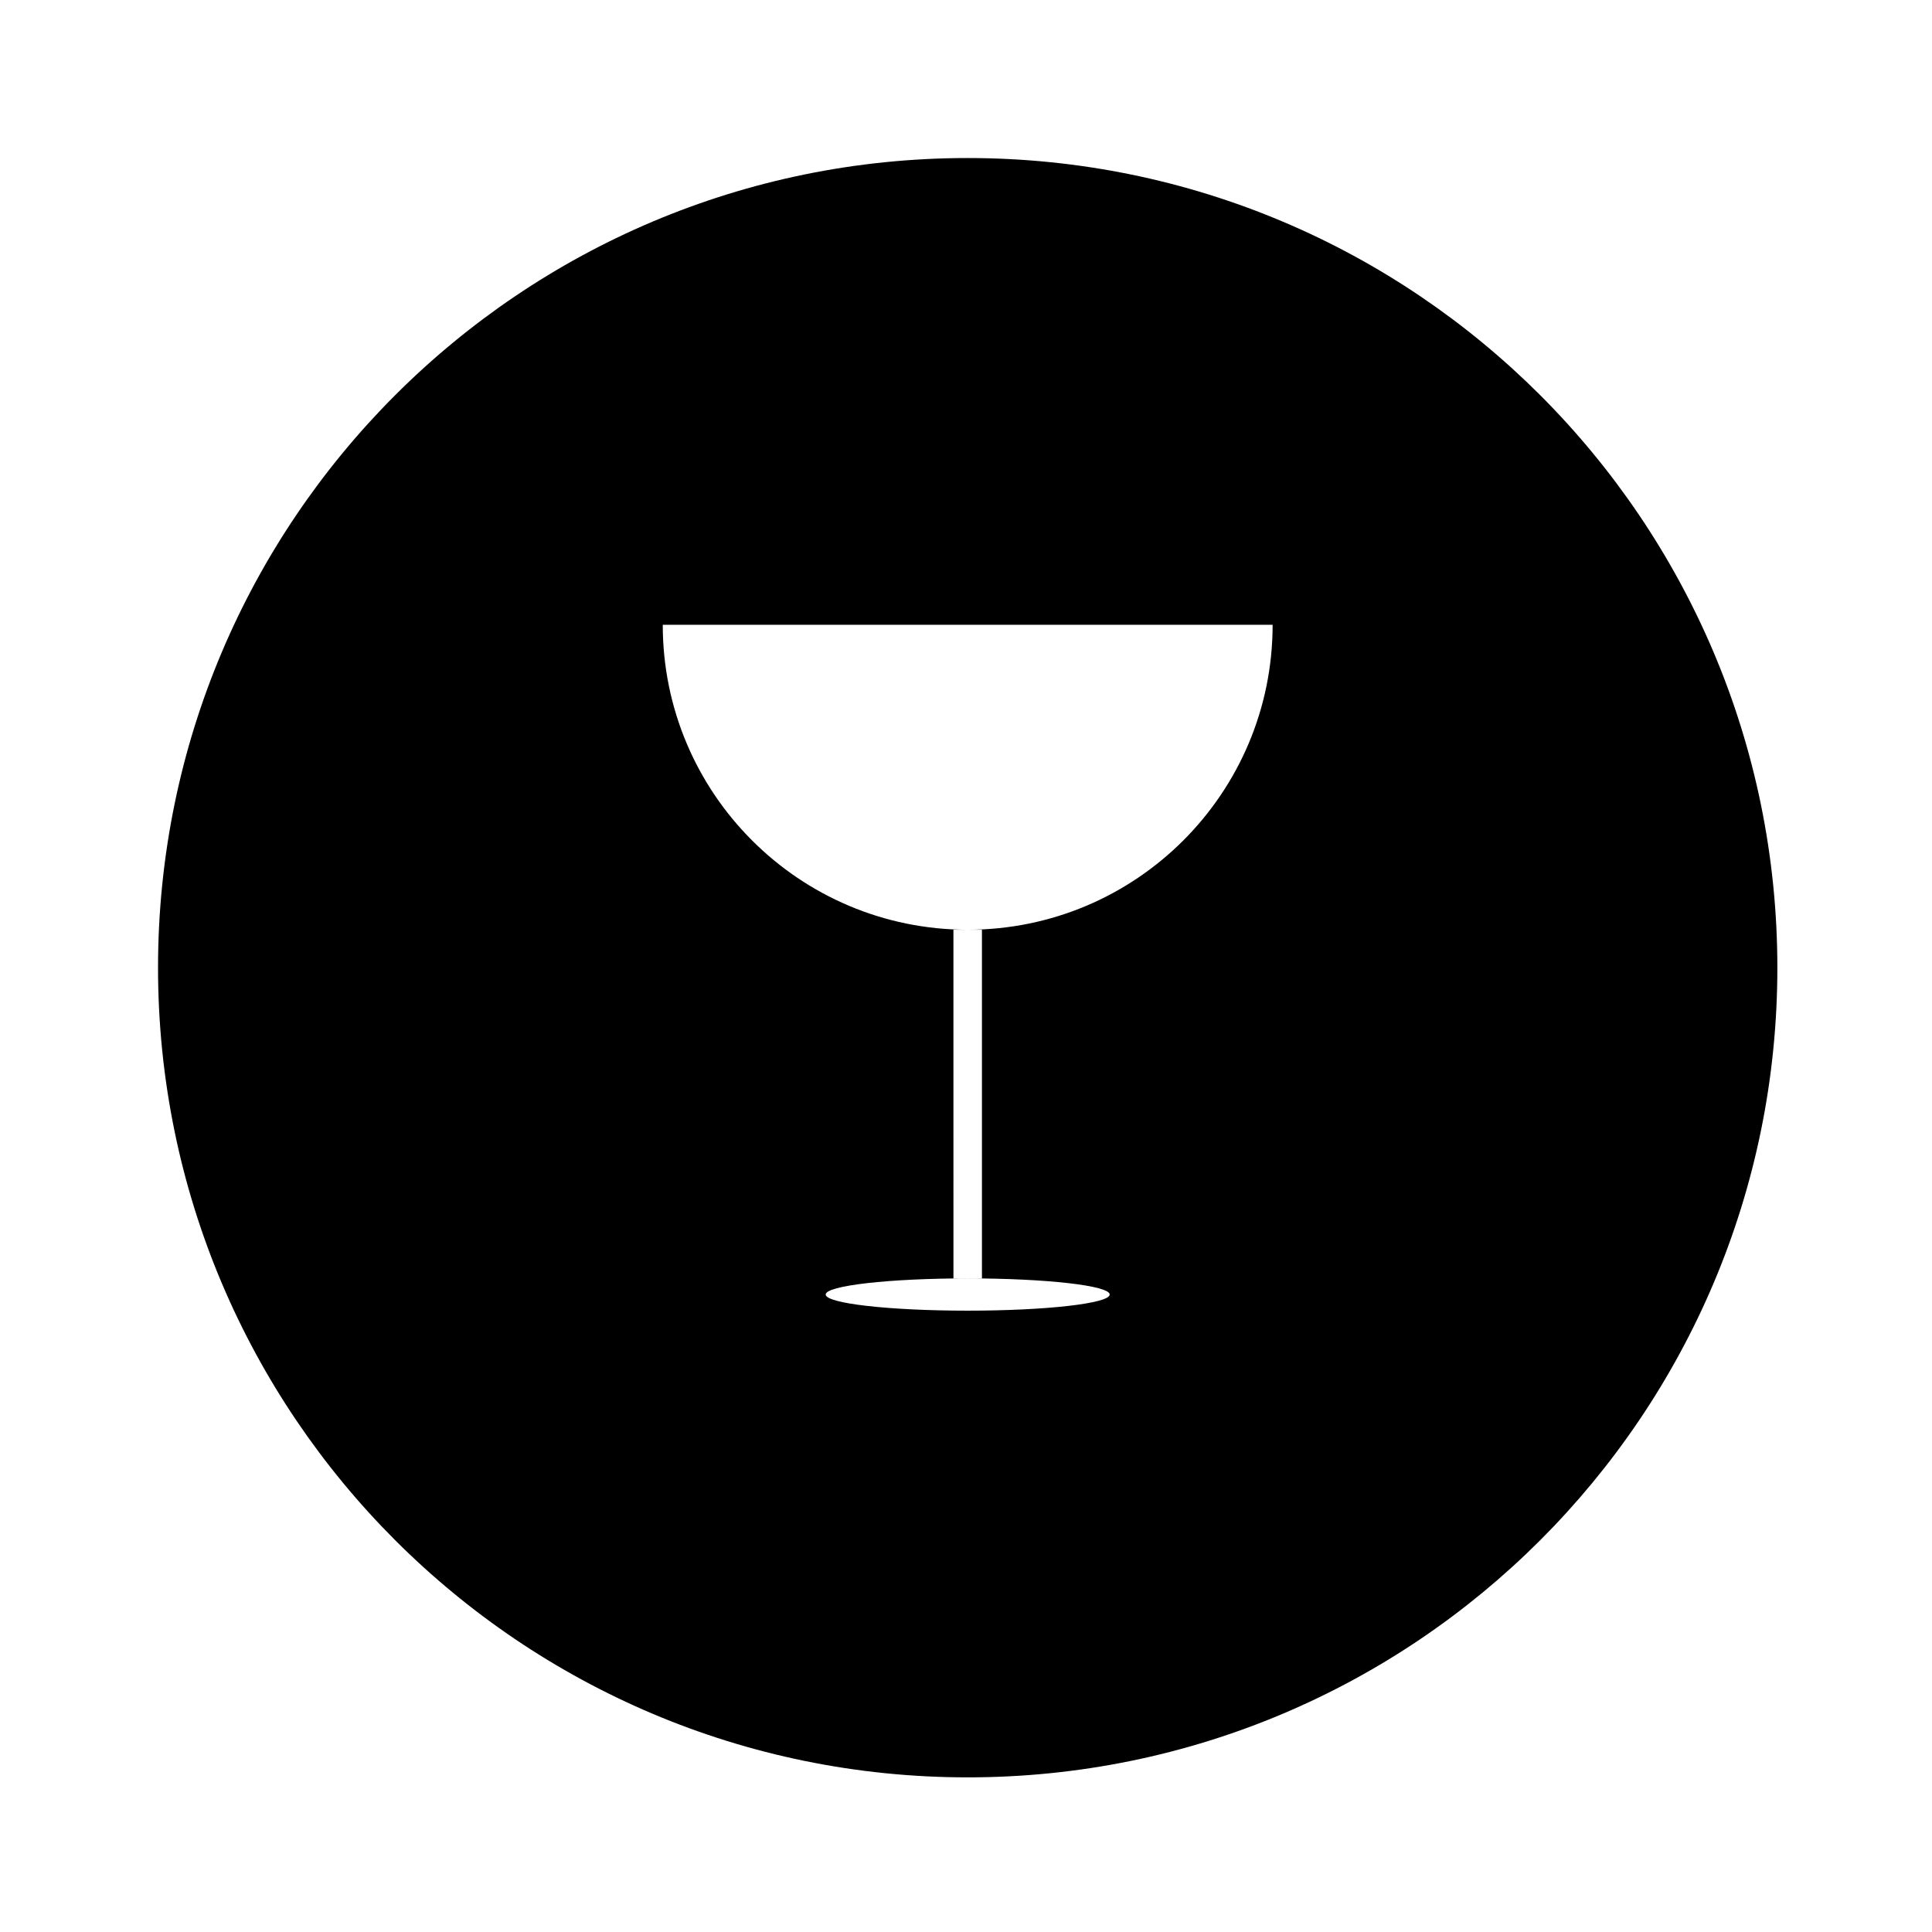 <?xml version="1.0" encoding="UTF-8"?>
<!-- Uploaded to: ICON Repo, www.svgrepo.com, Generator: ICON Repo Mixer Tools -->
<svg fill="#000000" width="800px" height="800px" version="1.1" viewBox="144 144 512 512" xmlns="http://www.w3.org/2000/svg">
 <path d="m400.45 185.88c-118.51 0-214.57 96.066-214.57 214.57s96.066 214.57 214.57 214.57 214.57-96.066 214.57-214.57c-0.004-118.51-96.07-214.57-214.57-214.57zm0 204.51h3.777v92.395h-3.777c20.789 0 37.633 1.914 37.633 4.277 0 2.363-16.852 4.277-37.633 4.277s-37.633-1.914-37.633-4.277c0-2.363 16.852-4.277 37.633-4.277h-3.777l-0.004-92.395h3.781c-44.637 0-80.812-36.172-80.812-80.812h161.62c0 44.637-36.172 80.812-80.809 80.812z"/>
</svg>